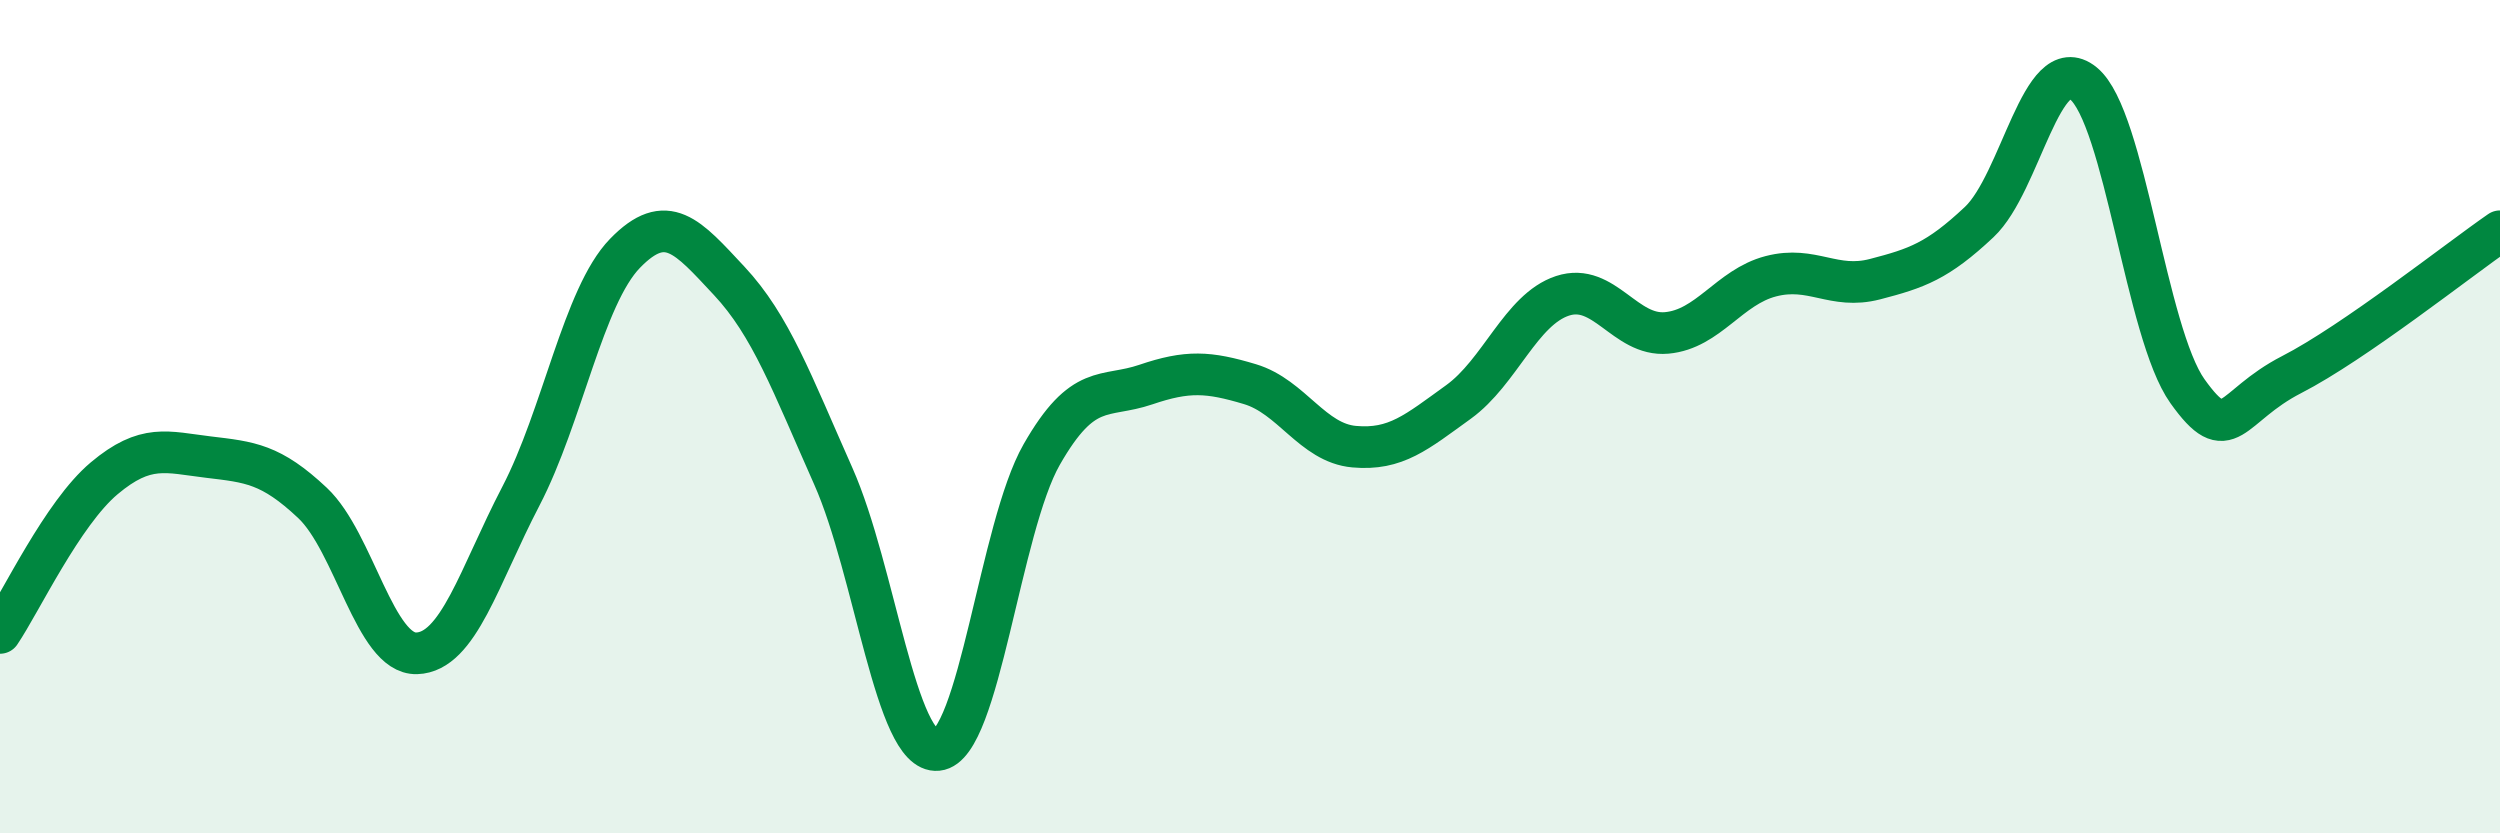 
    <svg width="60" height="20" viewBox="0 0 60 20" xmlns="http://www.w3.org/2000/svg">
      <path
        d="M 0,15.19 C 0.5,14.45 1.5,12.32 2.5,11.48 C 3.5,10.64 4,10.85 5,10.97 C 6,11.09 6.5,11.13 7.5,12.07 C 8.5,13.01 9,15.71 10,15.68 C 11,15.65 11.5,13.83 12.5,11.91 C 13.5,9.99 14,7.11 15,6.08 C 16,5.05 16.5,5.67 17.5,6.74 C 18.5,7.81 19,9.18 20,11.43 C 21,13.68 21.5,18.1 22.5,18 C 23.5,17.9 24,12.66 25,10.91 C 26,9.16 26.5,9.57 27.5,9.23 C 28.5,8.89 29,8.92 30,9.22 C 31,9.52 31.5,10.63 32.5,10.72 C 33.5,10.81 34,10.37 35,9.65 C 36,8.93 36.5,7.43 37.5,7.1 C 38.5,6.77 39,8.08 40,7.99 C 41,7.9 41.5,6.89 42.5,6.63 C 43.5,6.37 44,6.96 45,6.7 C 46,6.44 46.5,6.27 47.5,5.33 C 48.5,4.39 49,1.19 50,2 C 51,2.81 51.5,7.99 52.5,9.39 C 53.5,10.79 53.5,9.76 55,8.99 C 56.5,8.22 59,6.24 60,5.55L60 20L0 20Z"
        fill="#008740"
        opacity="0.1"
        stroke-linecap="round"
        stroke-linejoin="round"
      />
      <path
        d="M 0,15.19 C 0.5,14.45 1.5,12.32 2.5,11.48 C 3.5,10.64 4,10.85 5,10.97 C 6,11.09 6.5,11.13 7.5,12.07 C 8.5,13.01 9,15.71 10,15.68 C 11,15.65 11.5,13.83 12.5,11.91 C 13.5,9.99 14,7.11 15,6.08 C 16,5.05 16.5,5.67 17.5,6.74 C 18.5,7.81 19,9.18 20,11.43 C 21,13.68 21.5,18.1 22.5,18 C 23.5,17.9 24,12.66 25,10.91 C 26,9.16 26.5,9.57 27.5,9.23 C 28.5,8.89 29,8.92 30,9.22 C 31,9.52 31.5,10.63 32.5,10.72 C 33.5,10.81 34,10.37 35,9.65 C 36,8.93 36.5,7.43 37.5,7.1 C 38.5,6.77 39,8.08 40,7.99 C 41,7.9 41.5,6.89 42.5,6.63 C 43.5,6.37 44,6.96 45,6.7 C 46,6.44 46.5,6.27 47.5,5.33 C 48.5,4.39 49,1.19 50,2 C 51,2.81 51.5,7.99 52.5,9.39 C 53.5,10.79 53.5,9.76 55,8.99 C 56.5,8.22 59,6.24 60,5.55"
        stroke="#008740"
        stroke-width="1"
        fill="none"
        stroke-linecap="round"
        stroke-linejoin="round"
      />
    </svg>
  